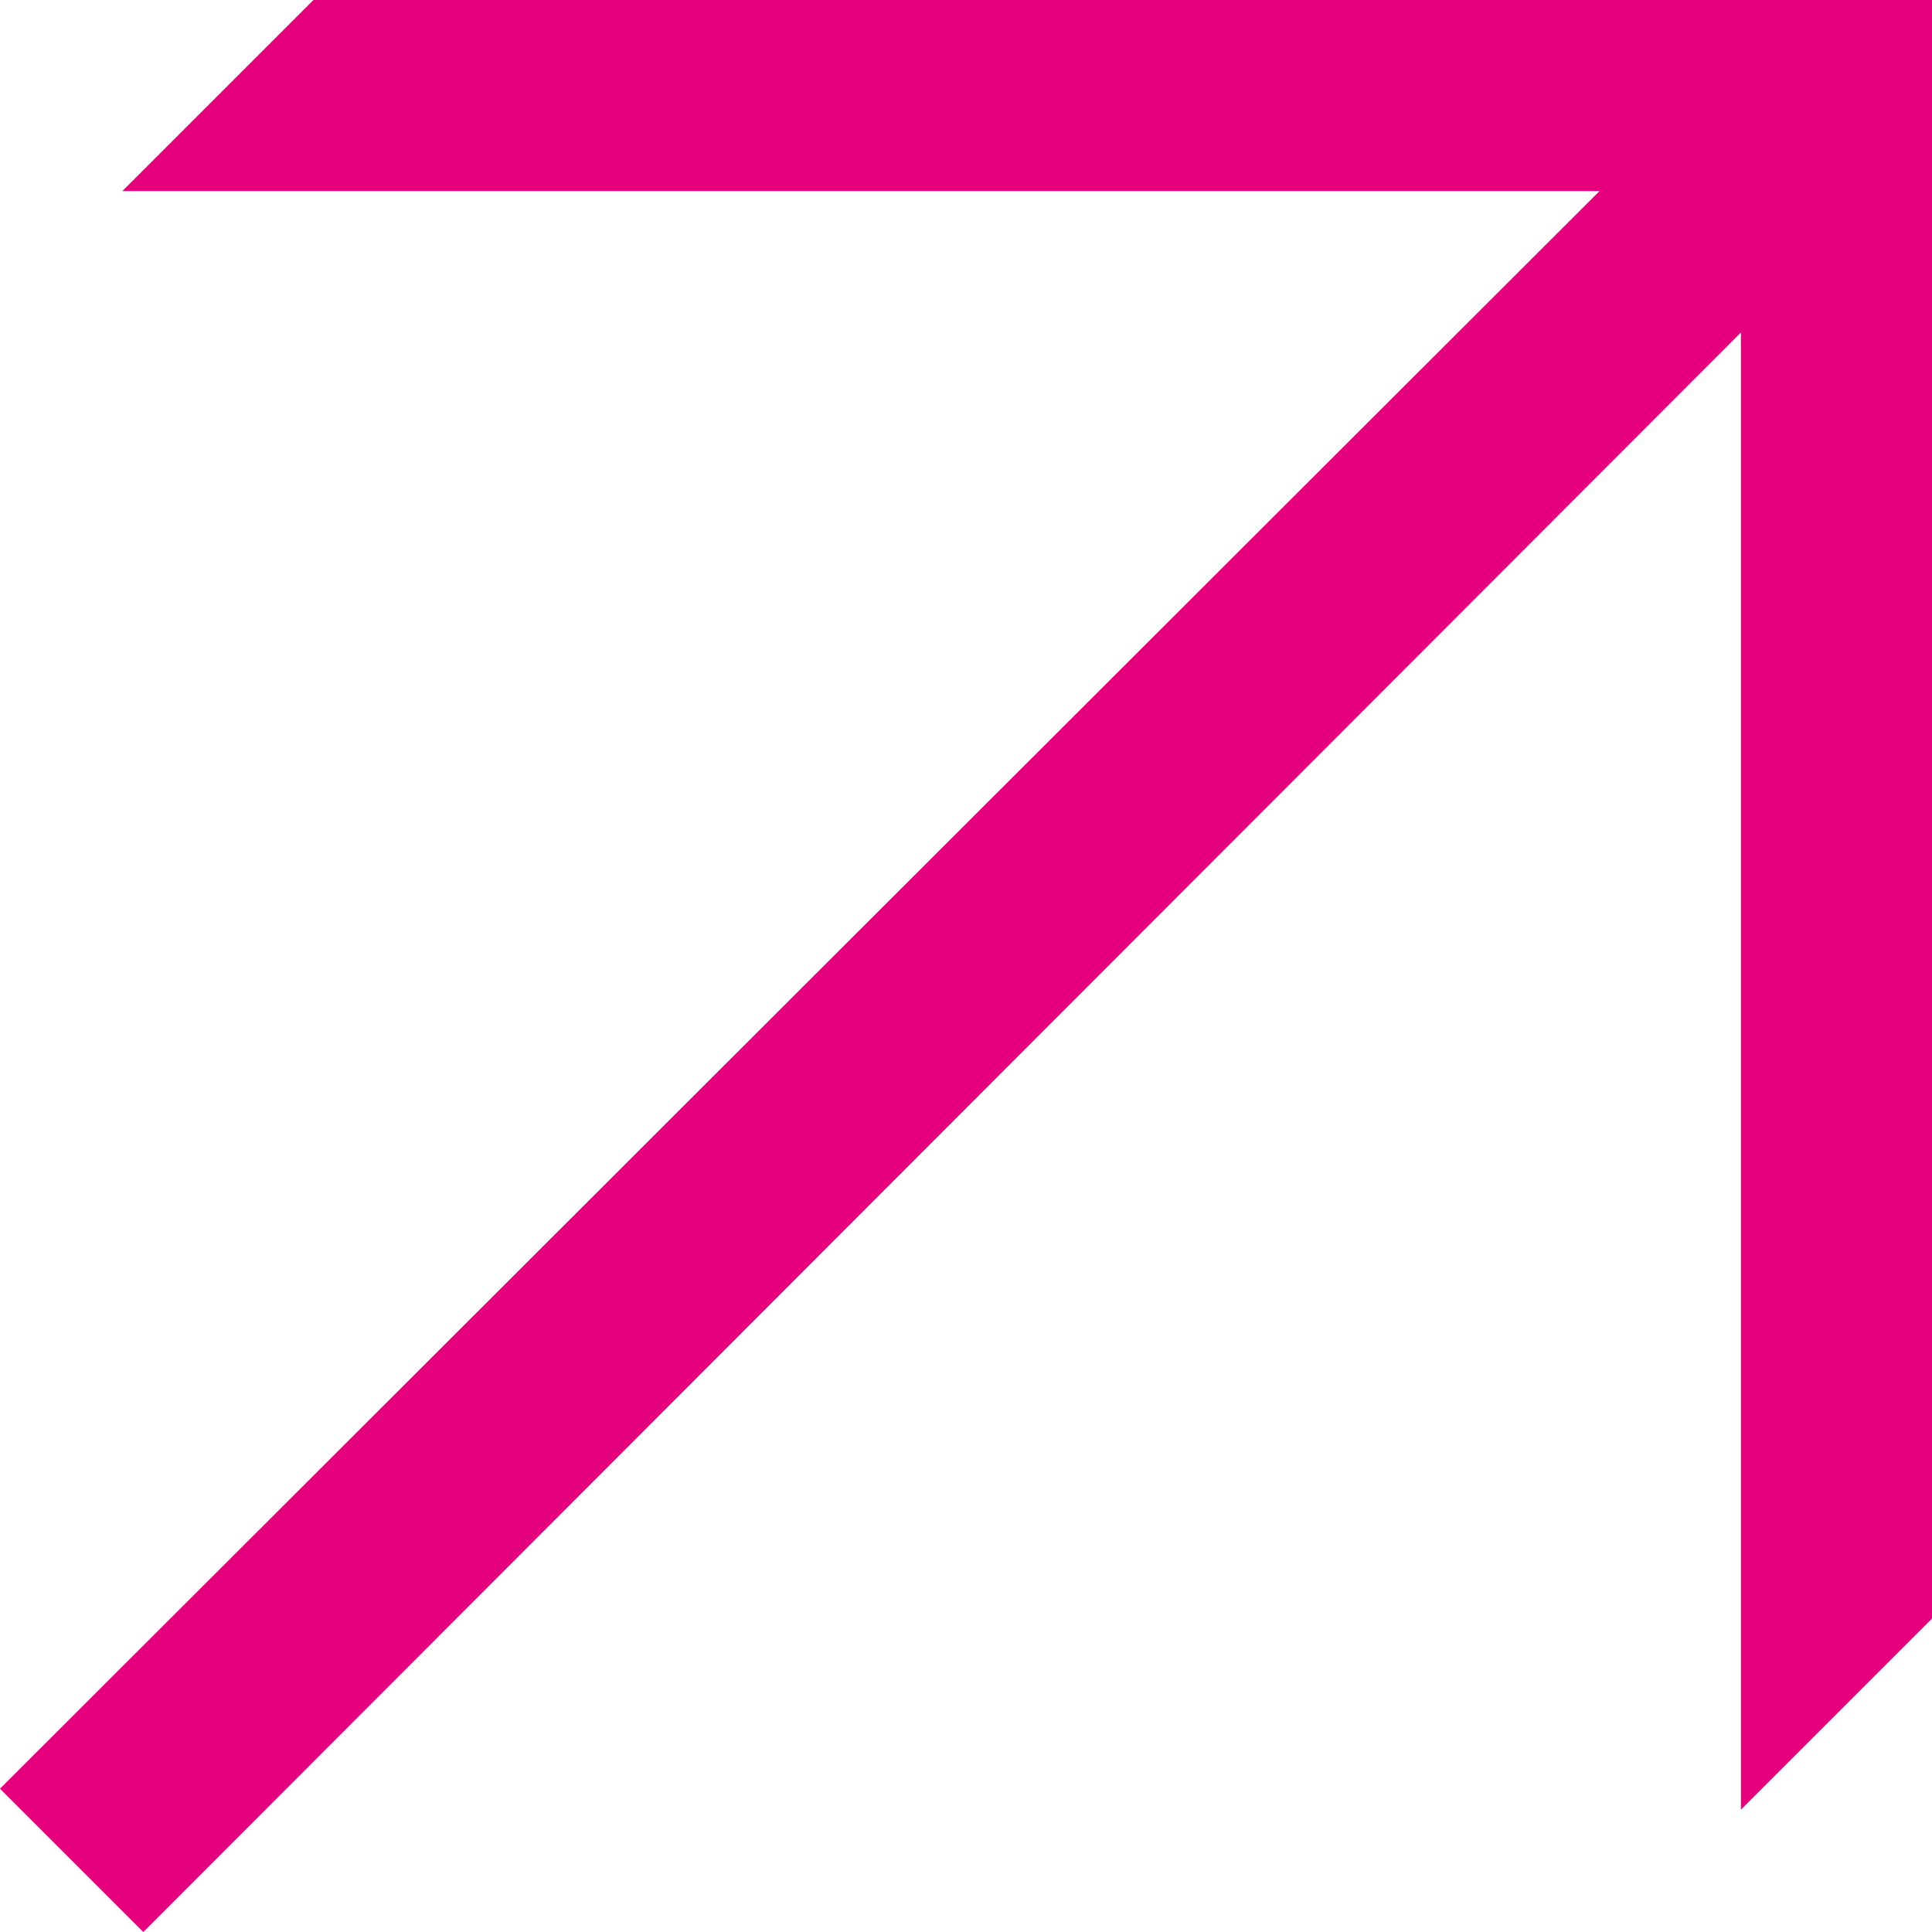 <svg xmlns="http://www.w3.org/2000/svg" viewBox="0 0 10.11 10.11"><defs><style>.cls-1{fill:#e5007d;}</style></defs><g id="Capa_2" data-name="Capa 2"><g id="Capa_1-2" data-name="Capa 1"><path class="cls-1" d="M10.11,0V8.47l-1,1V1.74L.75,10.11,0,9.36,8.37,1H.64l1-1Z"/></g></g></svg>